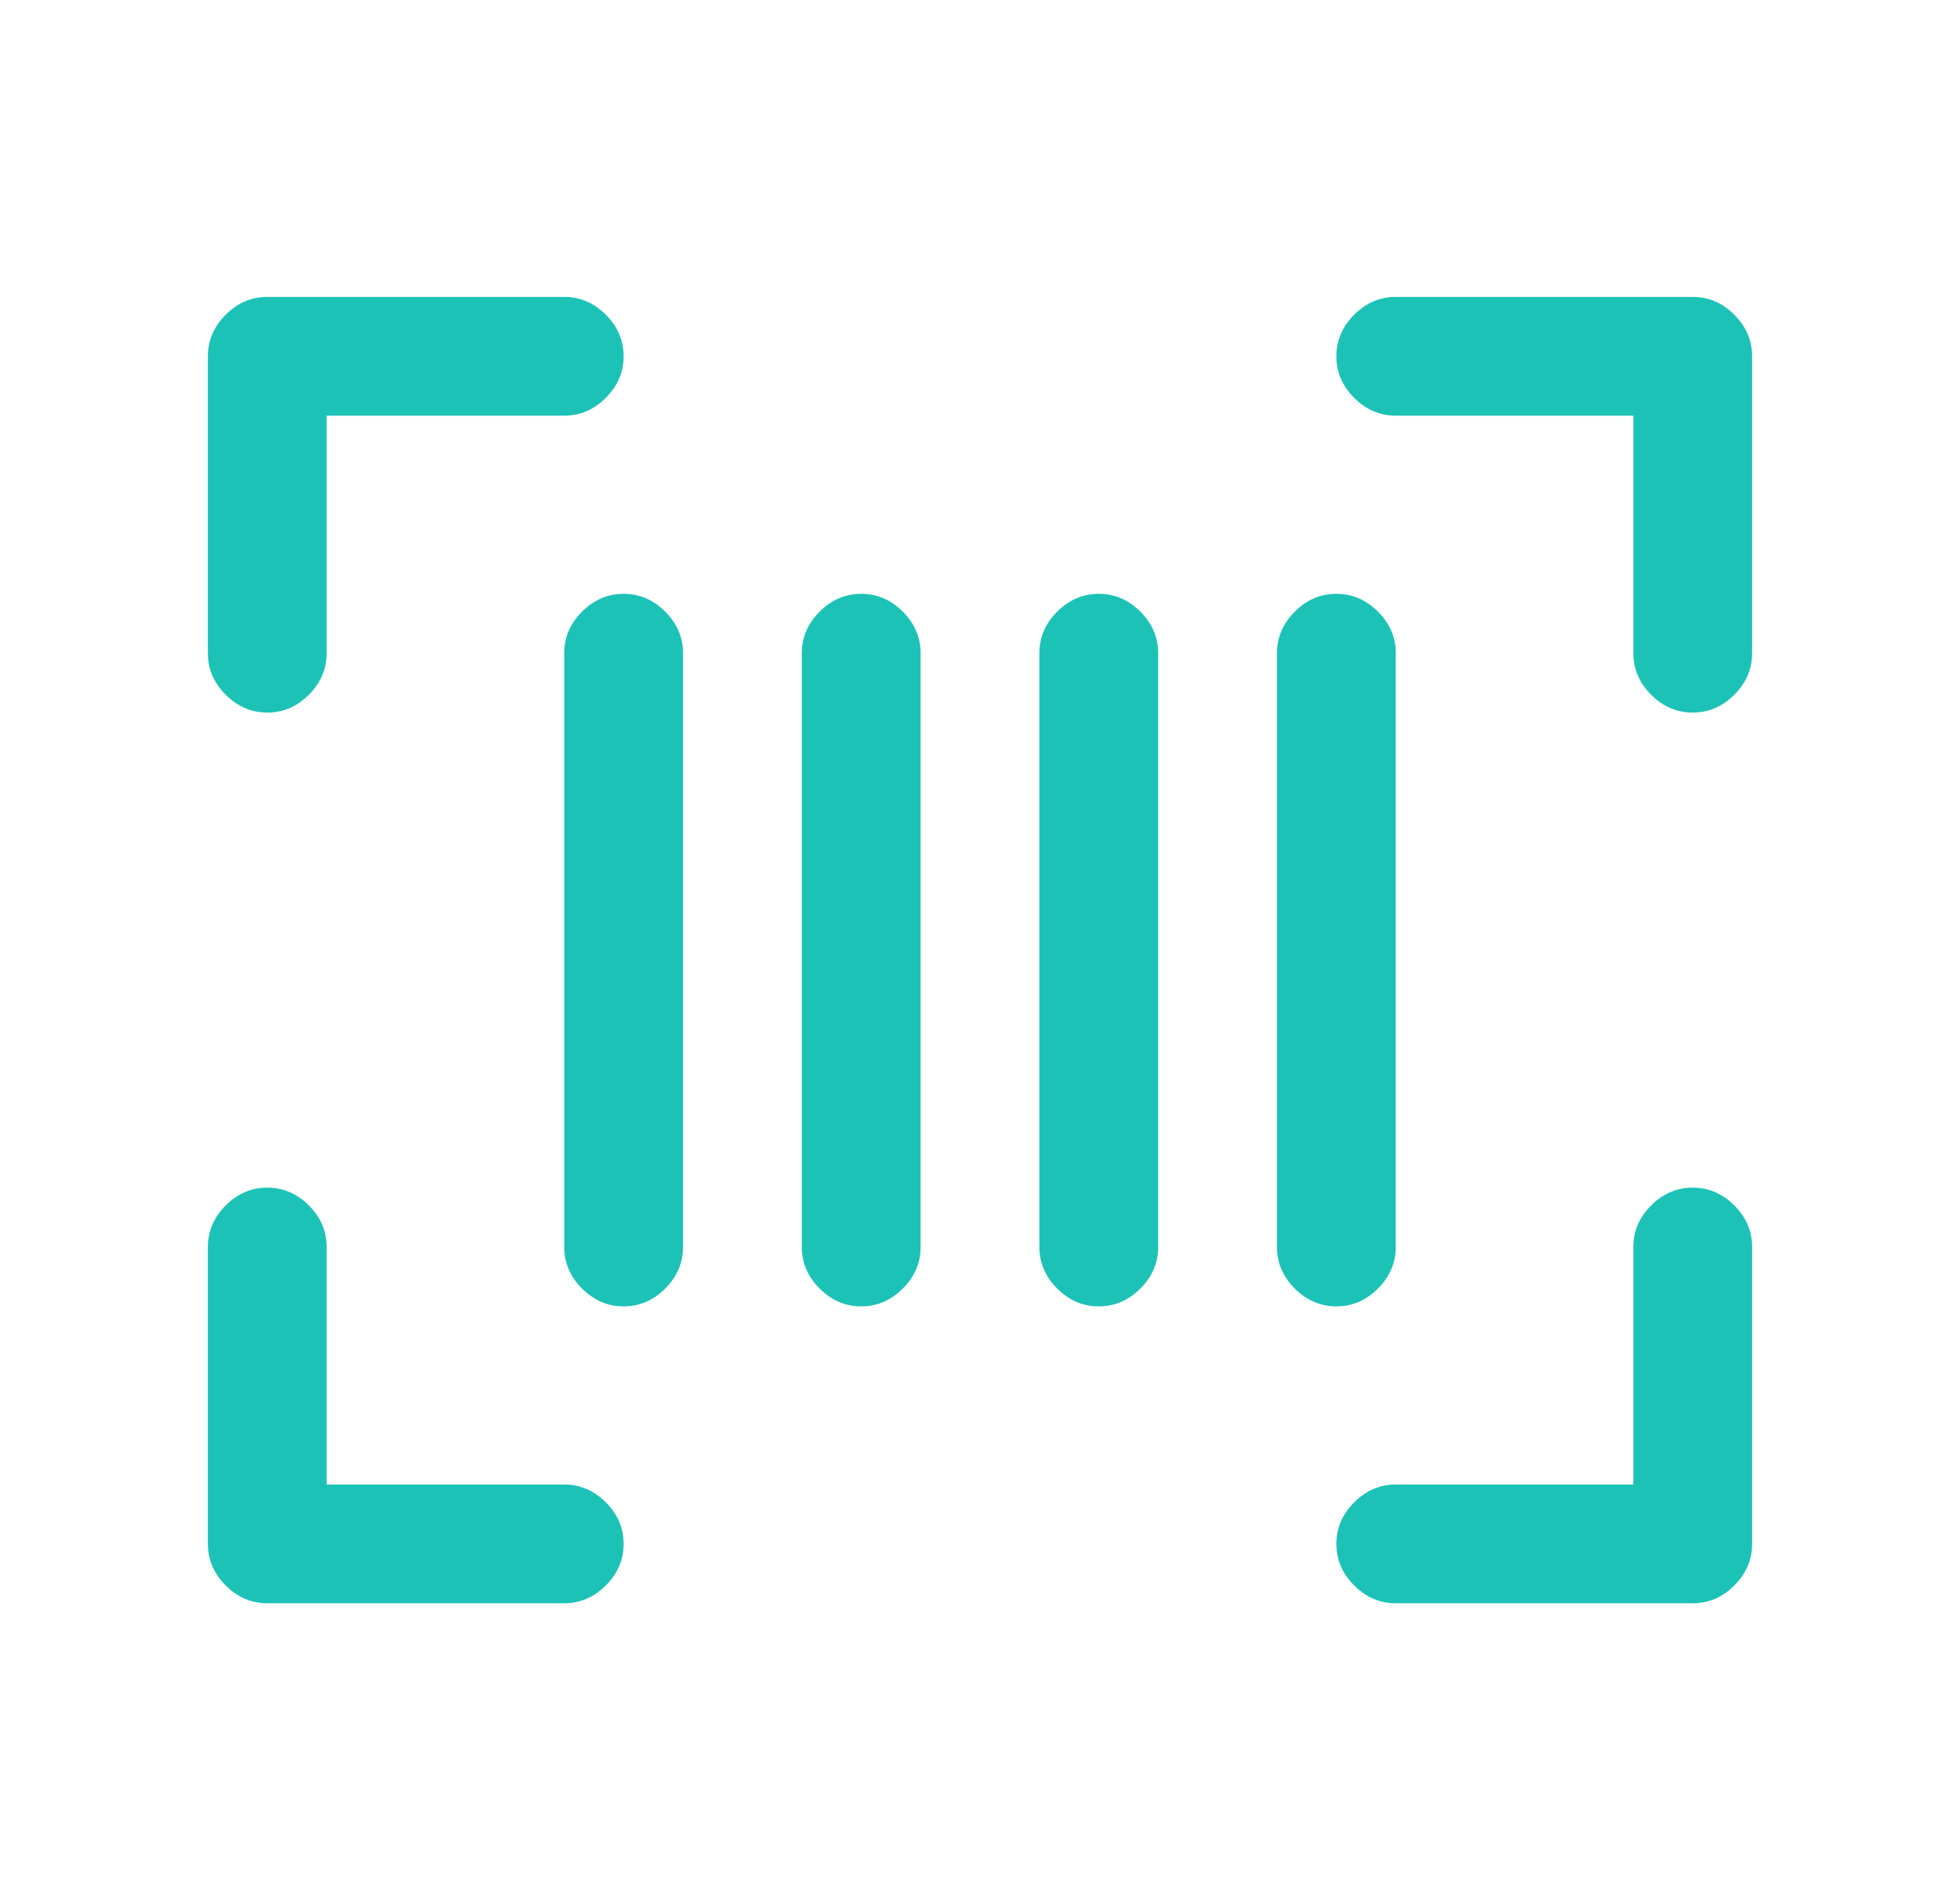<svg version="1.2" xmlns="http://www.w3.org/2000/svg" viewBox="0 0 33 32" width="33" height="32">
	<title>upload-1731573603-barcode (1)</title>
	<style>
		.s0 { fill: #1dc2b7 } 
	</style>
	<path class="s0" d="m29.5 6v5q0 0.4-0.3 0.7-0.3 0.3-0.7 0.3-0.4 0-0.7-0.3-0.3-0.3-0.3-0.7v-4h-4q-0.4 0-0.7-0.3-0.3-0.3-0.3-0.7 0-0.4 0.3-0.7 0.3-0.3 0.7-0.3h5q0.4 0 0.7 0.3 0.3 0.3 0.3 0.7zm-20 19h-4v-4q0-0.4-0.3-0.7-0.3-0.3-0.7-0.3-0.4 0-0.7 0.3-0.3 0.3-0.3 0.7v5q0 0.4 0.3 0.7 0.3 0.3 0.7 0.3h5q0.4 0 0.7-0.3 0.3-0.3 0.3-0.7 0-0.4-0.3-0.7-0.3-0.3-0.7-0.3zm19-5q-0.4 0-0.7 0.3-0.3 0.3-0.3 0.7v4h-4q-0.4 0-0.7 0.3-0.3 0.3-0.3 0.7 0 0.4 0.3 0.7 0.3 0.3 0.7 0.3h5q0.4 0 0.7-0.3 0.3-0.3 0.3-0.7v-5q0-0.4-0.3-0.7-0.3-0.3-0.7-0.3zm-24-8q0.4 0 0.7-0.3 0.3-0.3 0.3-0.7v-4h4q0.4 0 0.7-0.3 0.3-0.3 0.3-0.7 0-0.4-0.3-0.7-0.3-0.3-0.7-0.3h-5q-0.4 0-0.7 0.3-0.3 0.3-0.3 0.7v5q0 0.4 0.3 0.7 0.3 0.3 0.7 0.3zm6-2q-0.4 0-0.7 0.3-0.3 0.3-0.3 0.7v10q0 0.4 0.3 0.7 0.3 0.3 0.7 0.3 0.4 0 0.7-0.3 0.3-0.3 0.3-0.7v-10q0-0.4-0.3-0.7-0.3-0.3-0.7-0.3zm13 11v-10q0-0.4-0.3-0.7-0.3-0.3-0.7-0.3-0.4 0-0.7 0.3-0.3 0.3-0.3 0.7v10q0 0.4 0.3 0.7 0.3 0.3 0.7 0.3 0.4 0 0.7-0.3 0.3-0.3 0.3-0.7zm-5-11q-0.4 0-0.7 0.3-0.3 0.3-0.3 0.7v10q0 0.4 0.3 0.7 0.3 0.3 0.7 0.3 0.4 0 0.7-0.3 0.3-0.3 0.3-0.7v-10q0-0.4-0.3-0.7-0.3-0.3-0.7-0.3zm-4 0q-0.4 0-0.7 0.3-0.3 0.3-0.3 0.7v10q0 0.4 0.3 0.7 0.3 0.3 0.7 0.3 0.4 0 0.7-0.3 0.3-0.3 0.3-0.7v-10q0-0.4-0.3-0.7-0.3-0.3-0.7-0.3z"/>
</svg>